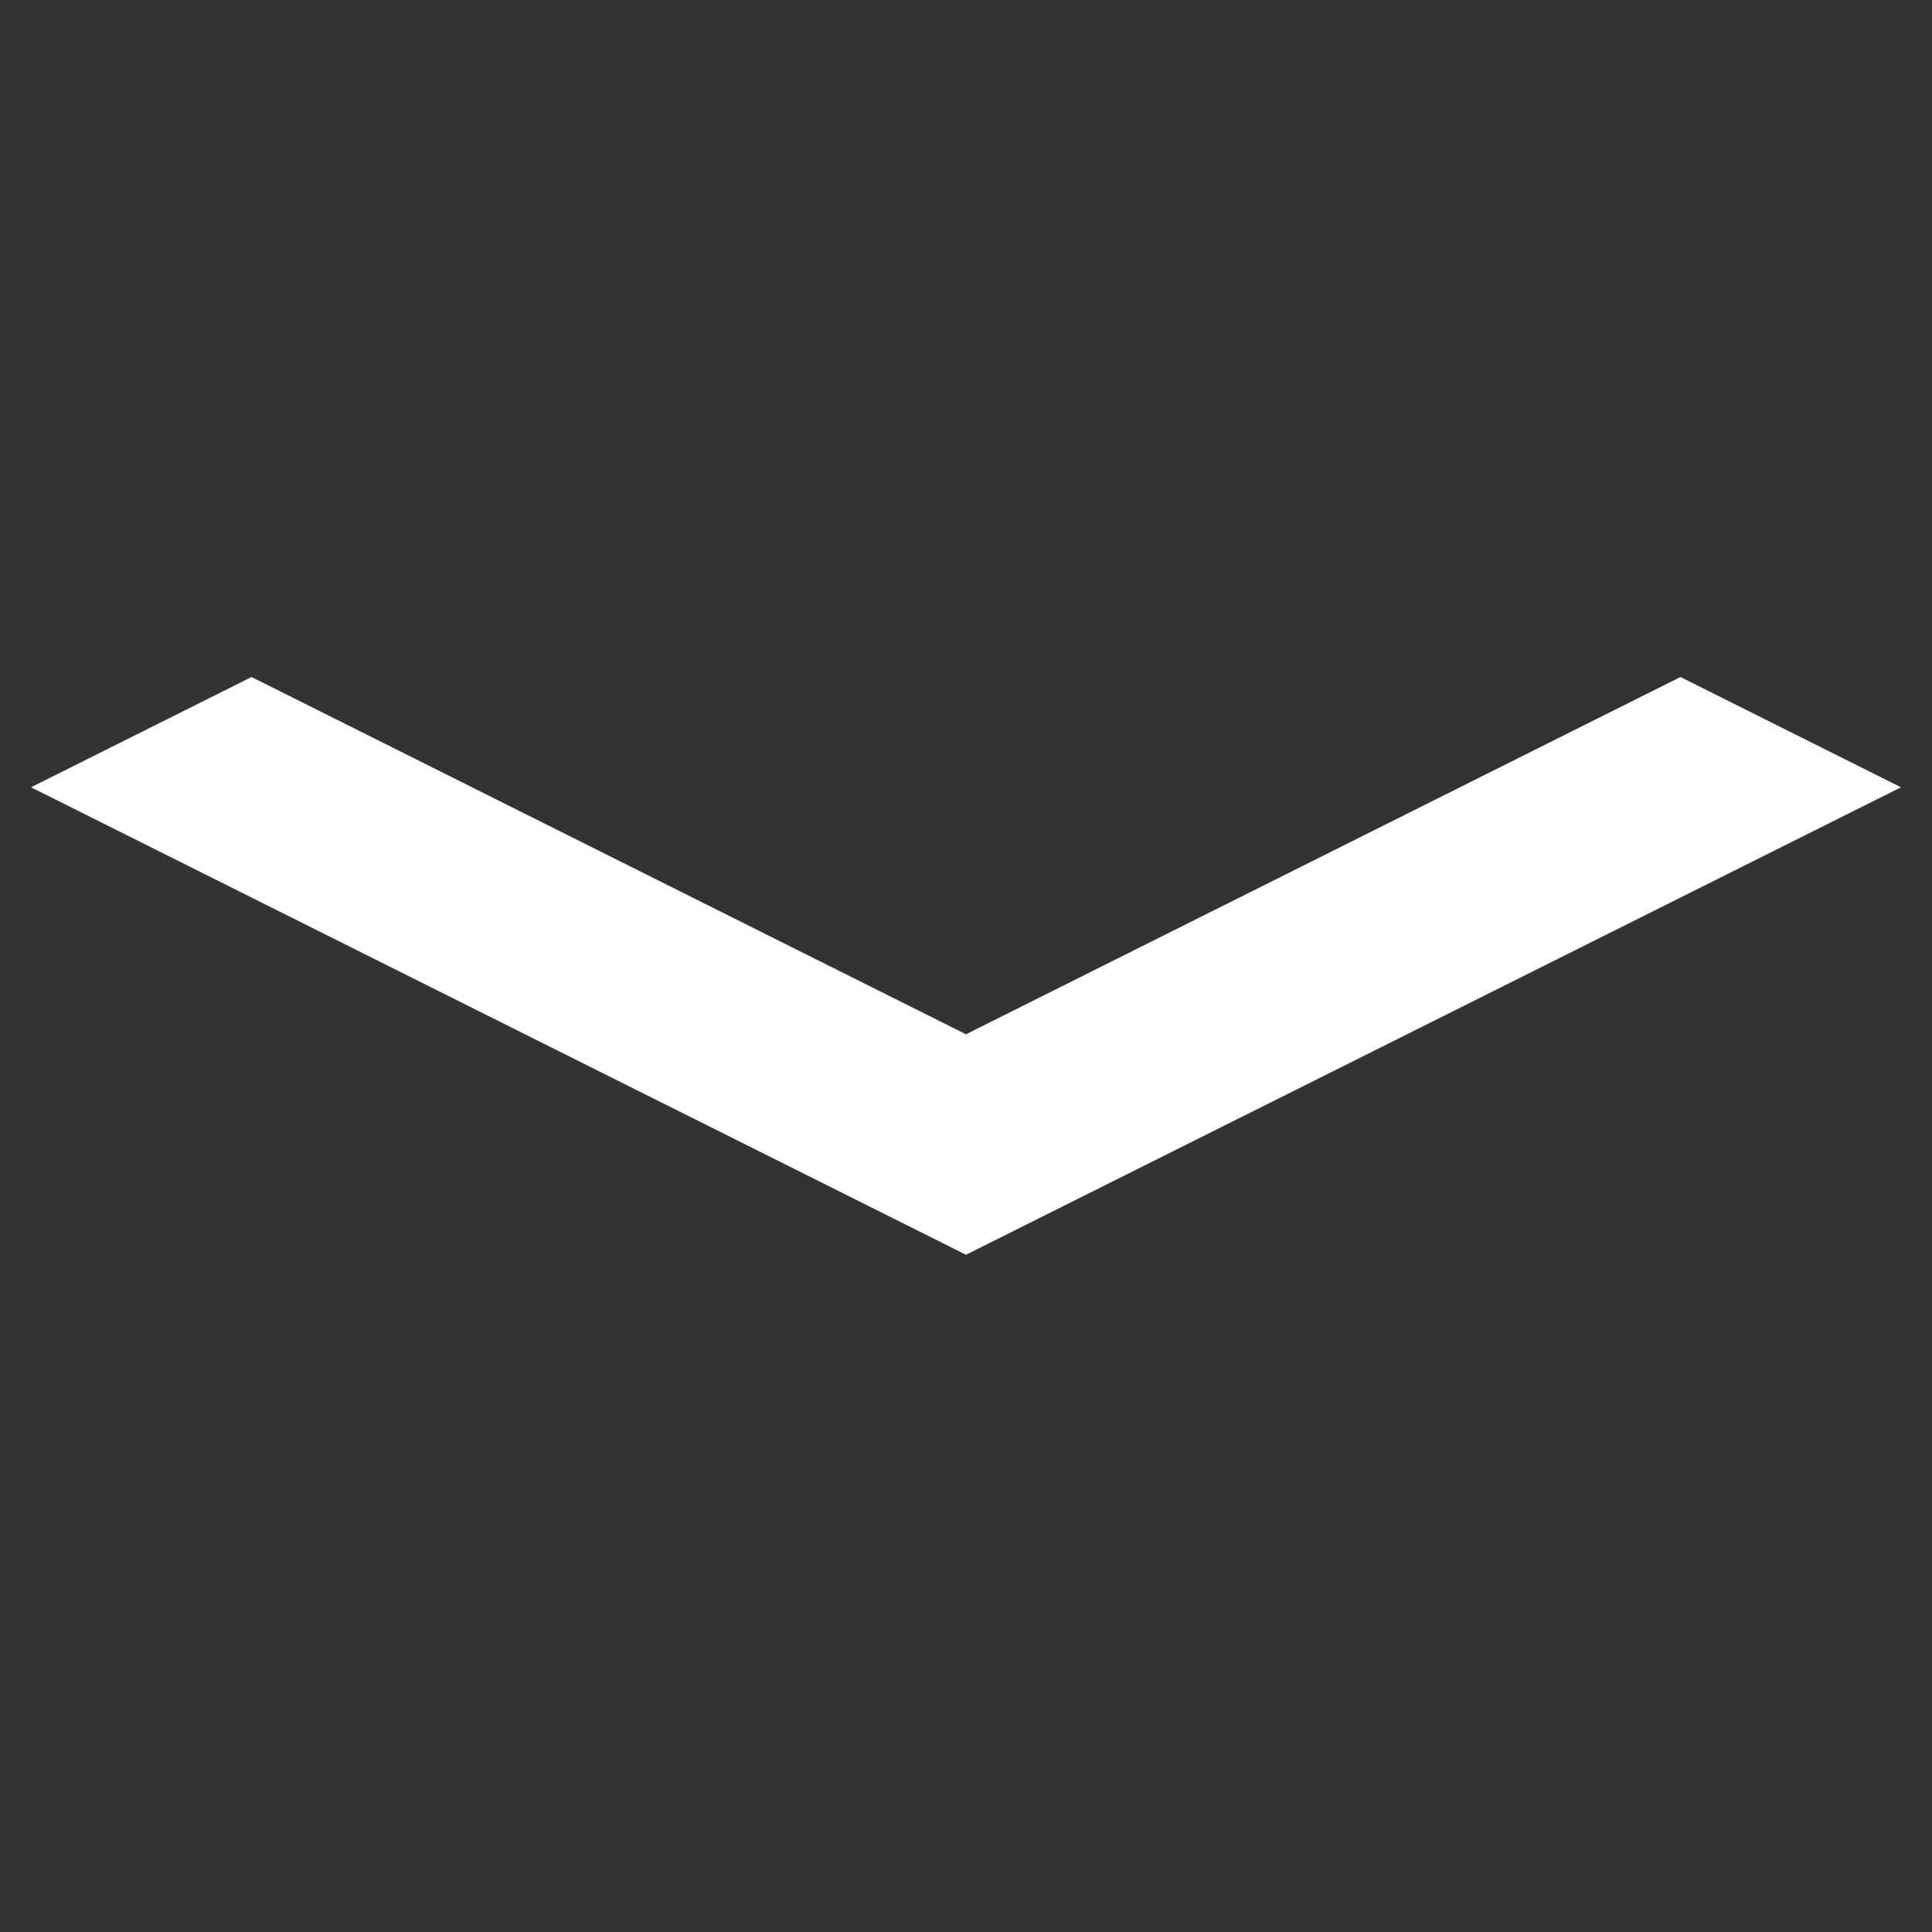 <?xml version="1.0" encoding="UTF-8"?> <svg xmlns="http://www.w3.org/2000/svg" xmlns:xlink="http://www.w3.org/1999/xlink" version="1.1" id="Layer_1" x="0px" y="0px" width="26px" height="26px" viewBox="0 0 26 26" xml:space="preserve"><rect x="0" y="0" width="26" height="26" fill="#333333" stroke="none"/> <path fill="#FFFFFF" d="M22.615,9.111L13,13.919L3.385,9.111l-2.968,1.484L13,16.886l12.583-6.291L22.615,9.111z"></path> </svg> 